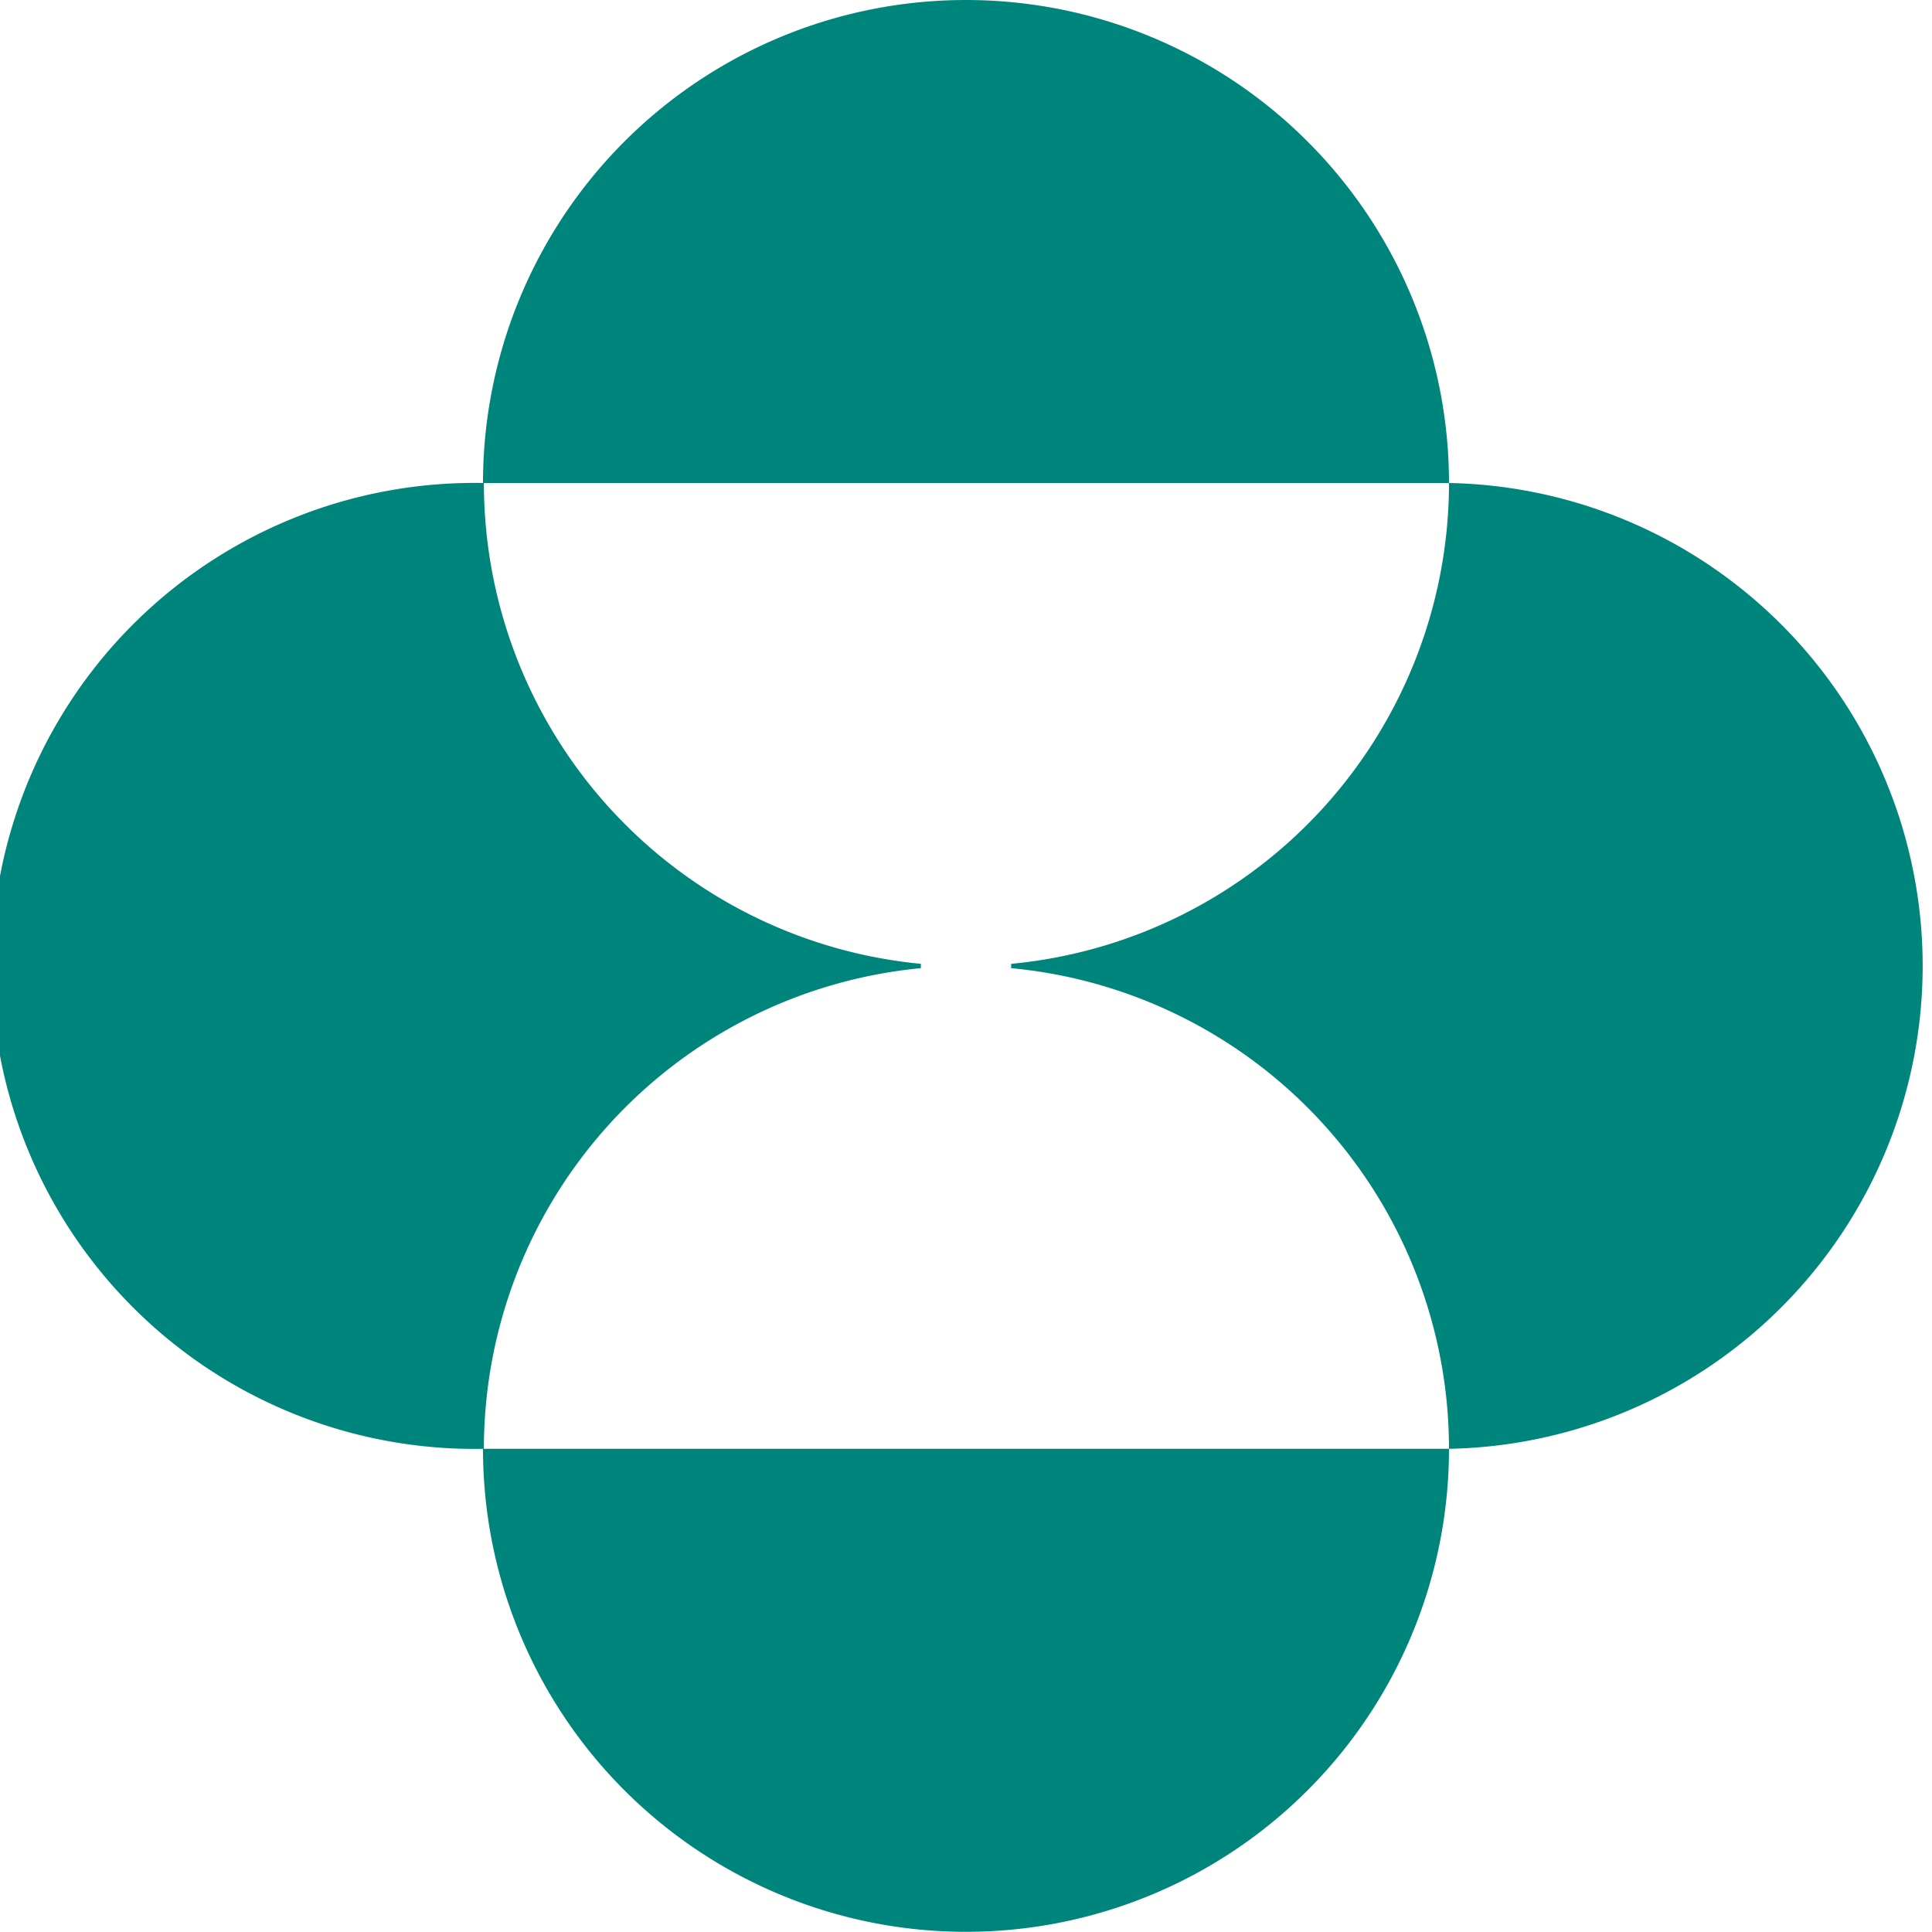 <svg xmlns="http://www.w3.org/2000/svg" viewBox="0 0 107 107"><defs><style>.cls-1{fill:#00857c;}.cls-2{fill:#37424a;}</style></defs><title>Asset 1</title><g id="Layer_2" data-name="Layer 2"><g id="ART"><path class="cls-1" d="M80.25,26.75a26.75,26.75,0,0,0-53.5,0Z"/><path class="cls-1" d="M80.25,80.24a26.75,26.75,0,1,1-53.5,0Z"/><path class="cls-1" d="M51,53.62a26.74,26.74,0,0,0-24.2,26.62,26.75,26.75,0,1,1,0-53.49A26.75,26.75,0,0,0,51,53.38Z"/><path class="cls-1" d="M56,53.62A26.75,26.75,0,0,1,80.25,80.24a26.75,26.75,0,0,0,0-53.49A26.77,26.77,0,0,1,56,53.38Z"/></g></g></svg>